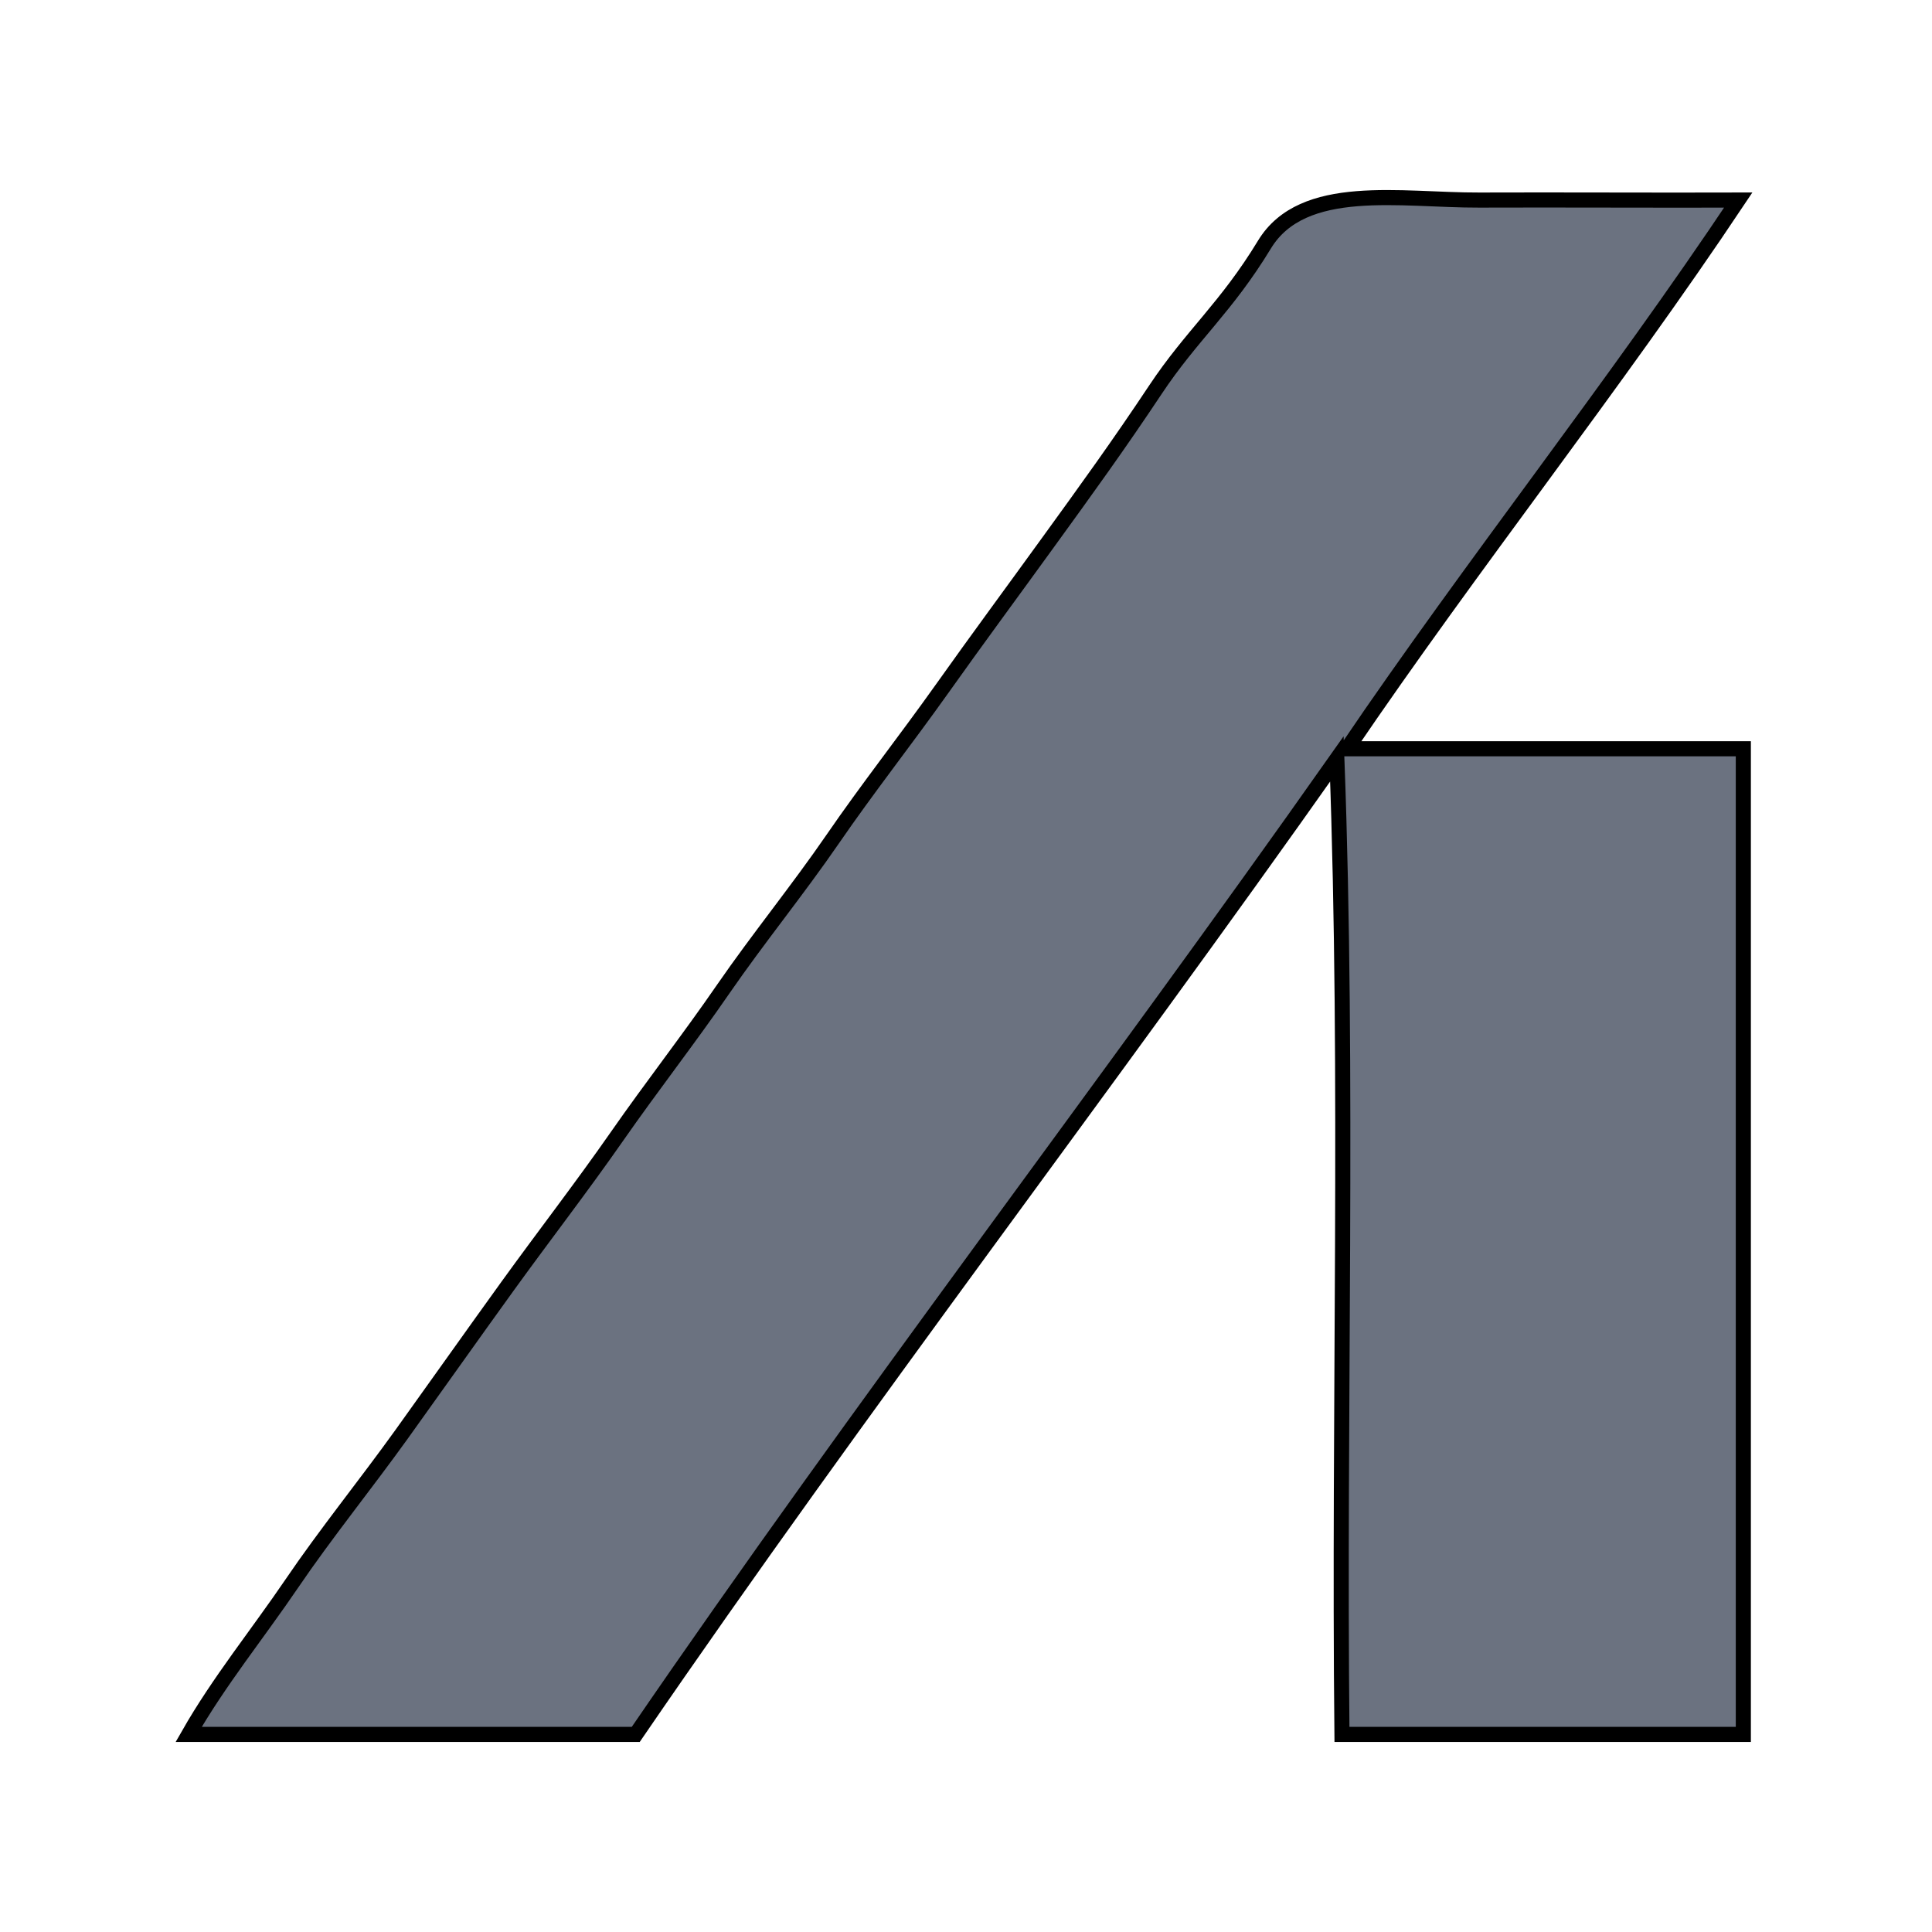 <svg width="128" height="128" xmlns="http://www.w3.org/2000/svg"><path fill="none" d="M-1-1h130v130H-1z"/><g><path stroke="null" d="M115.163 13.255c-5.311.017-11.993-.02-17.166 0-5.174.02-11.674-1.245-14.222 2.946-2.544 4.19-4.813 5.991-7.22 9.61-2.406 3.621-4.584 6.63-7.085 10.08-2.498 3.454-4.655 6.363-7.069 9.762-2.413 3.396-4.931 6.59-7.23 9.937-2.299 3.345-4.951 6.6-7.244 9.923-2.289 3.325-4.705 6.412-7.052 9.778-2.346 3.366-4.833 6.577-7.247 9.92-2.413 3.342-4.631 6.486-7.018 9.811-2.386 3.323-5.032 6.588-7.277 9.893-2.242 3.302-4.834 6.49-6.833 9.994h29.62c15-21.906 31.07-42.799 46.452-64.628.784 21.21.111 43.143.336 64.628H115.5v-65.3H89.245c8.328-12.27 17.726-24.071 25.918-36.354z" fill="#6b7280"/></g></svg>